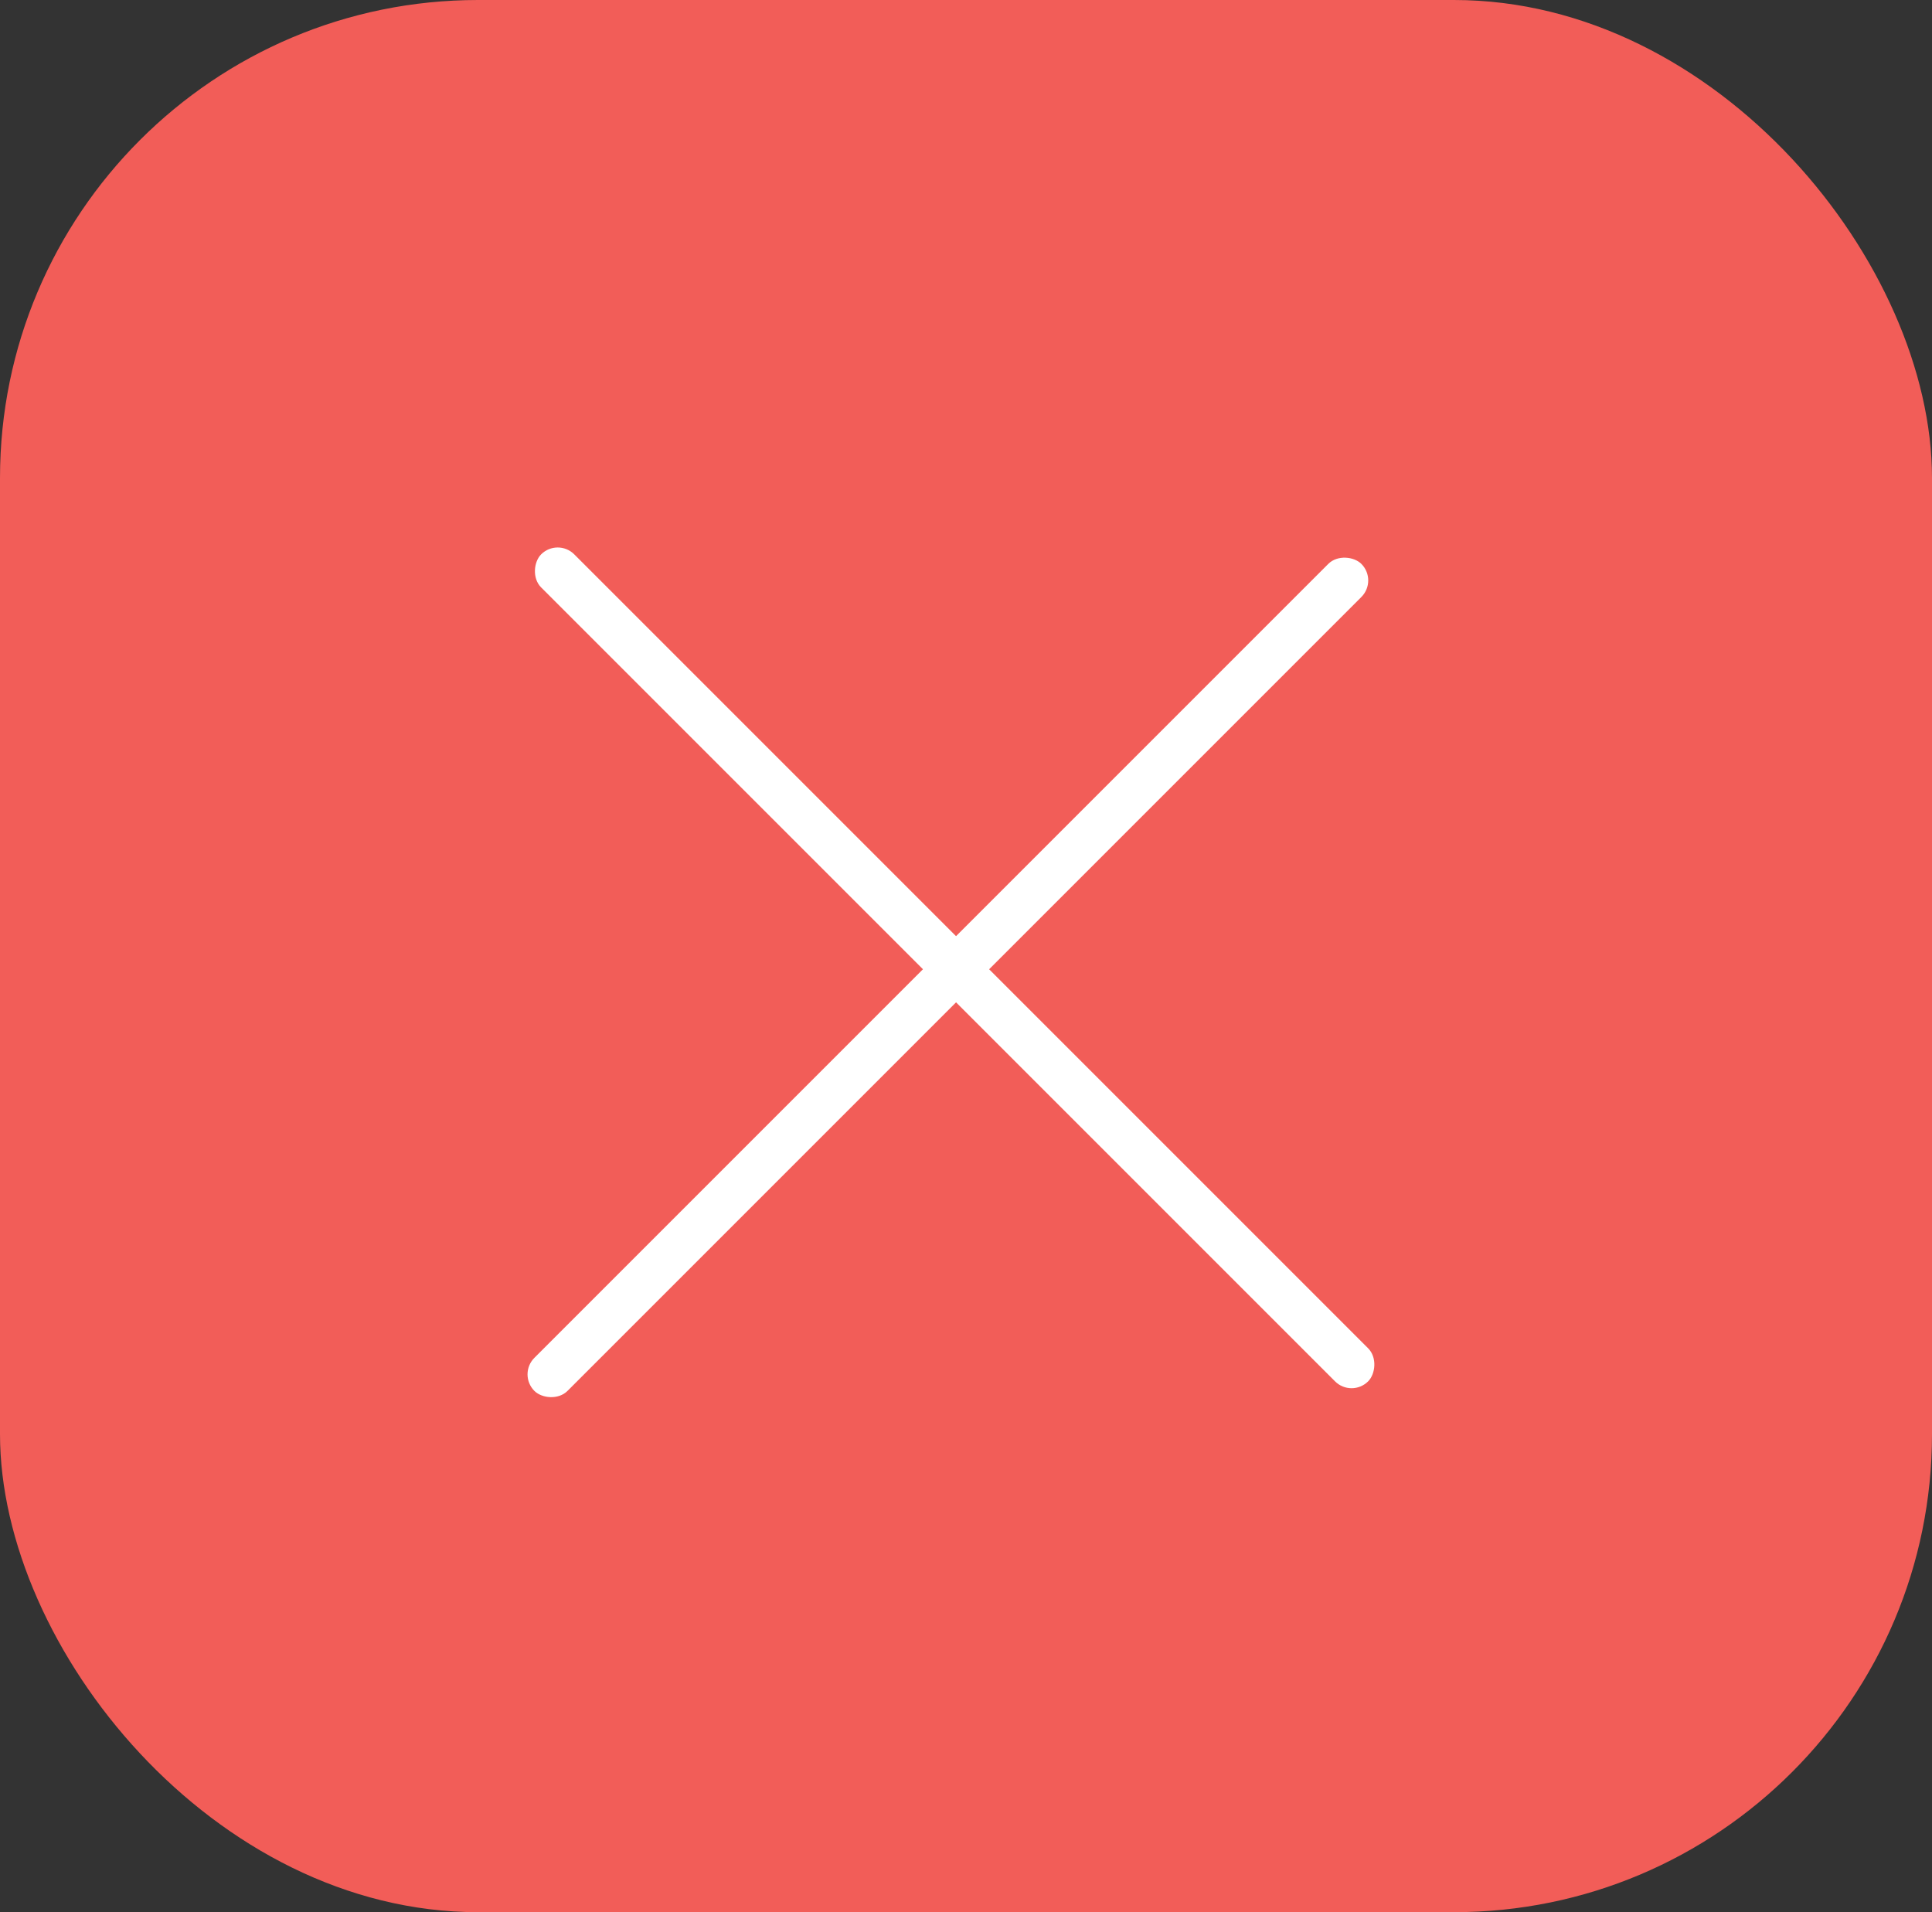 <?xml version="1.0" encoding="UTF-8"?> <svg xmlns="http://www.w3.org/2000/svg" width="97" height="96" viewBox="0 0 97 96" fill="none"><rect x="0" y="0" width="97" height="96" fill="#333333" stroke="none"/><rect width="97" height="96" rx="24" fill="#F25D58"></rect><rect x="28" y="27" width="58.718" height="2.349" rx="1.174" transform="rotate(45 28 27)" fill="white"></rect><rect x="26" y="69" width="58.718" height="2.349" rx="1.174" transform="rotate(-45 26 69)" fill="white"></rect></svg> 